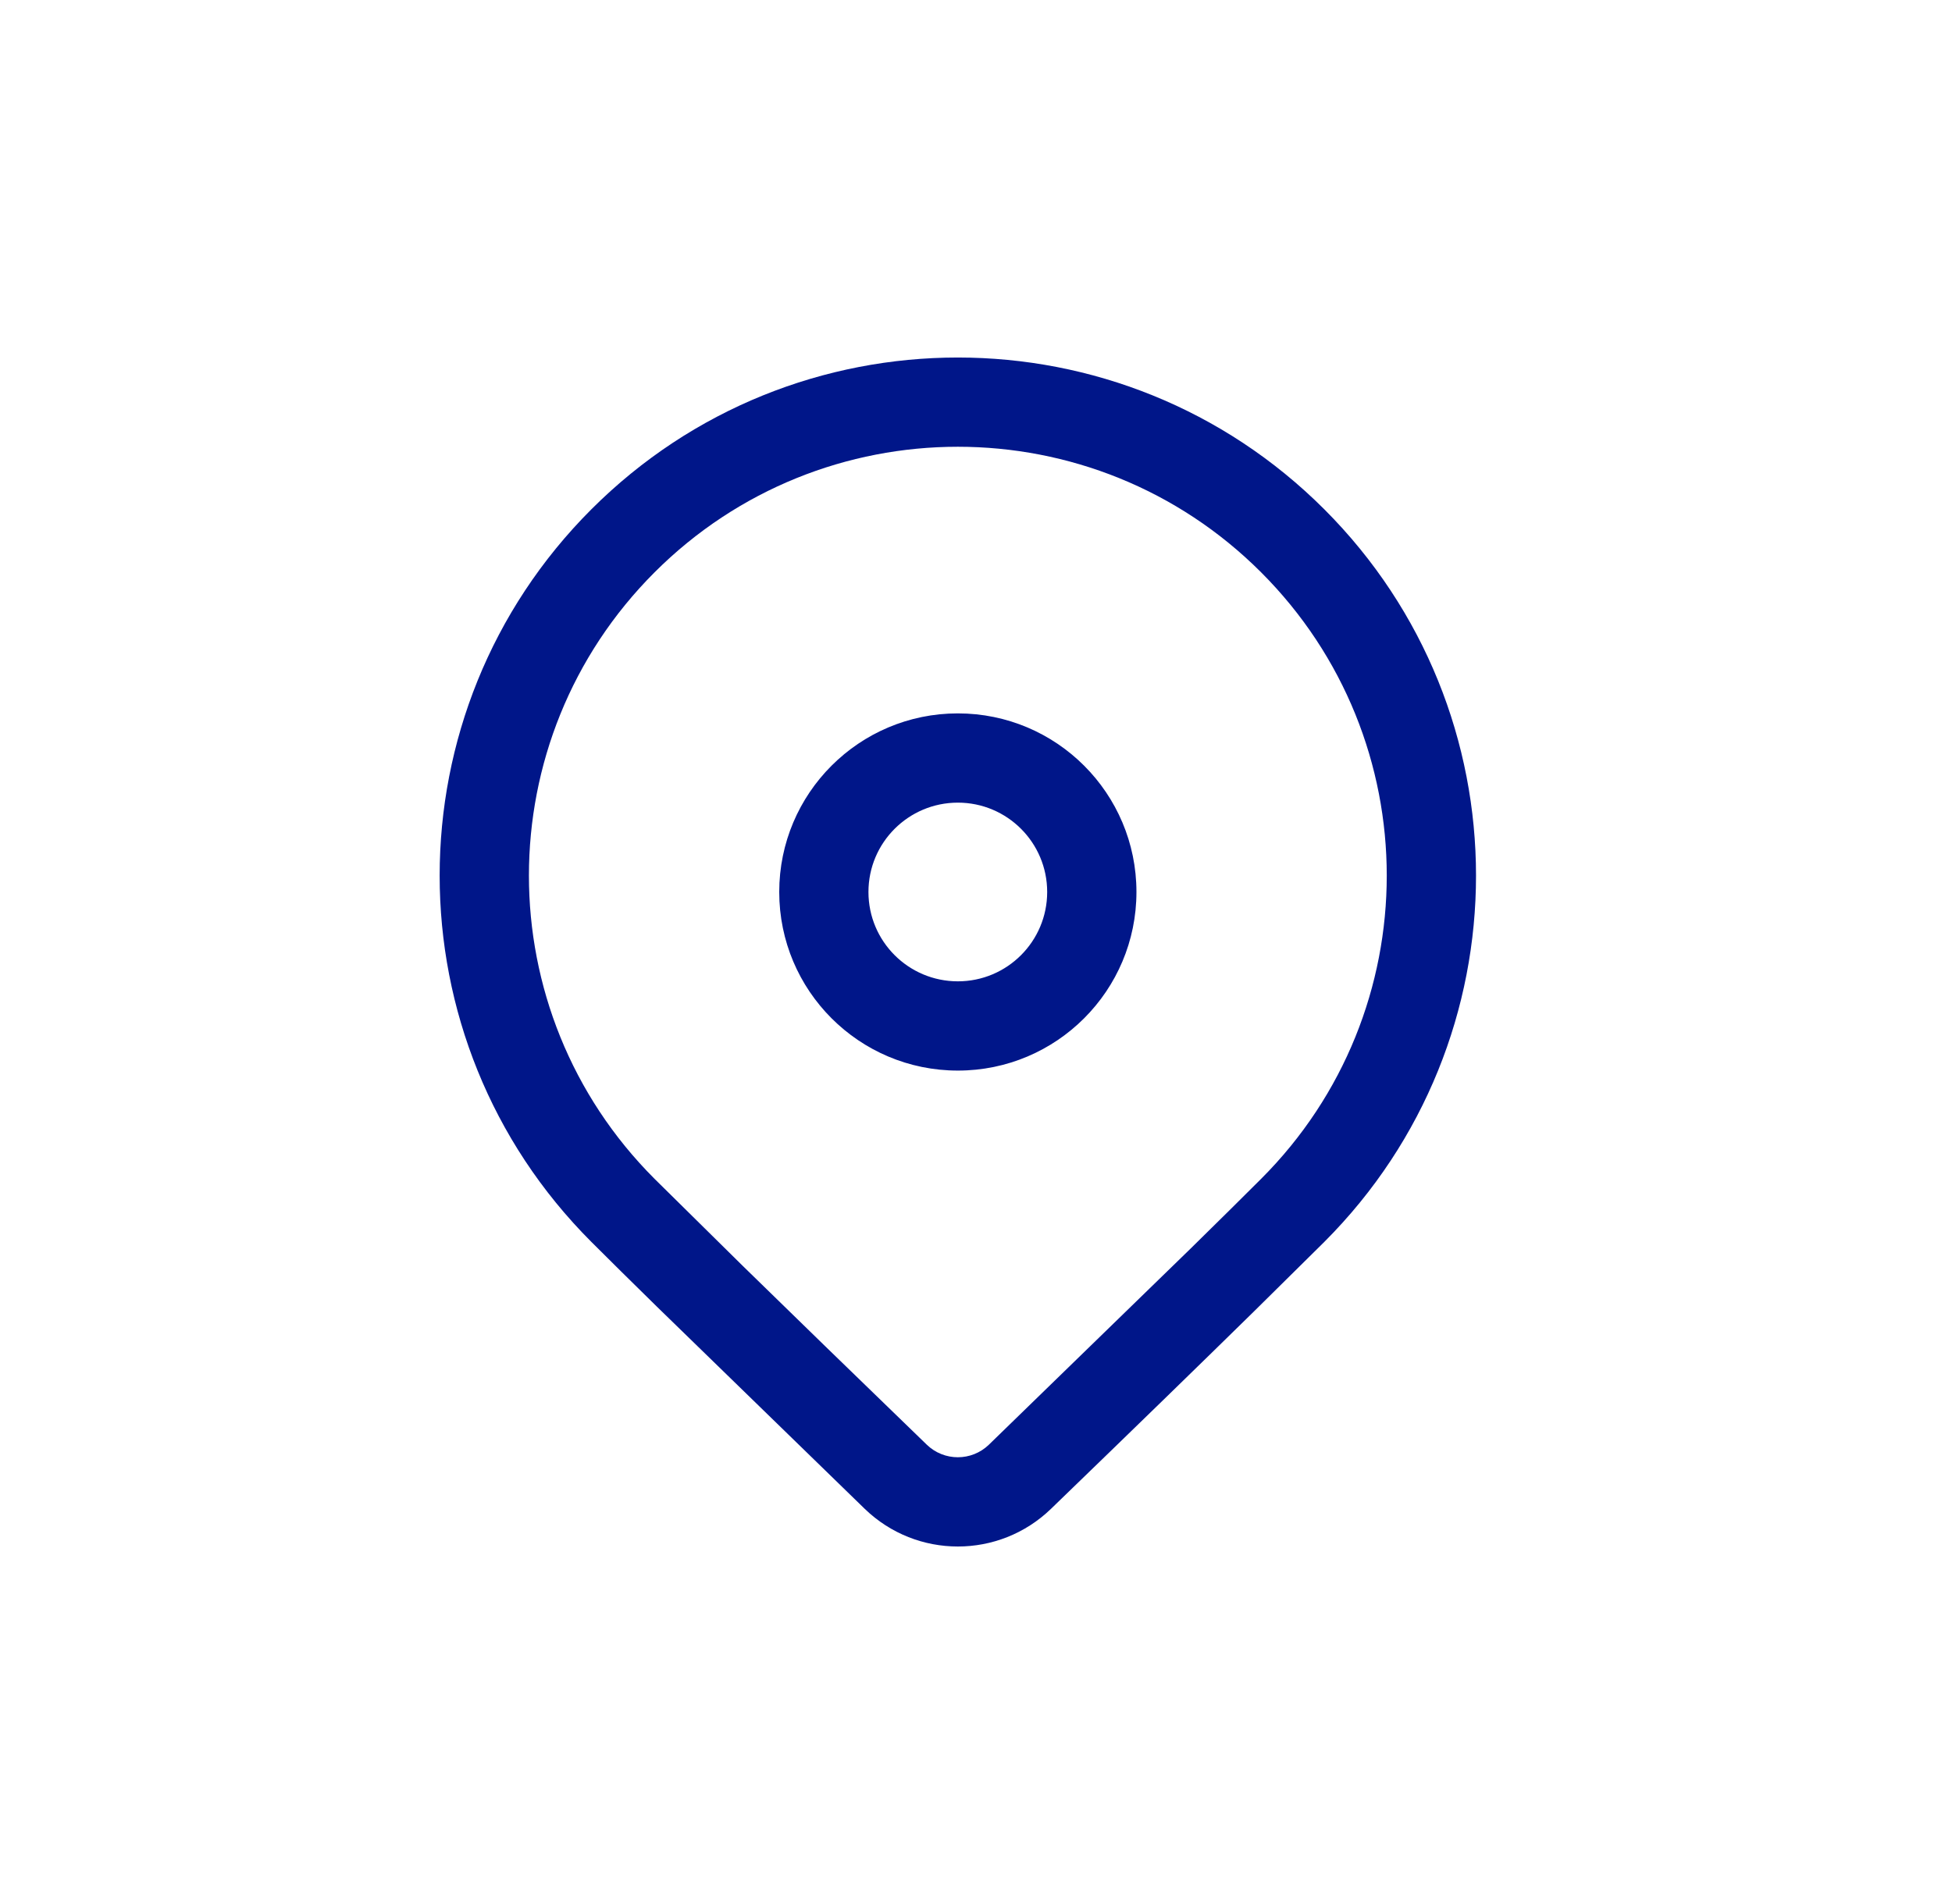 <svg width="41" height="40" viewBox="0 0 41 40" fill="none" xmlns="http://www.w3.org/2000/svg">
<path d="M12.422 10.699C16.673 6.448 23.564 6.448 27.815 10.699C32.065 14.949 32.065 21.841 27.815 26.091L26.331 27.558C25.237 28.632 23.819 30.012 22.074 31.699C20.983 32.753 19.254 32.753 18.163 31.698L13.8 27.453C13.251 26.915 12.792 26.461 12.422 26.091C8.172 21.841 8.172 14.949 12.422 10.699ZM26.489 12.024C22.971 8.506 17.266 8.506 13.748 12.024C10.23 15.543 10.23 21.247 13.748 24.765L15.607 26.6C16.631 27.601 17.917 28.852 19.467 30.351C19.83 30.702 20.407 30.702 20.77 30.351L25.014 26.224C25.6 25.648 26.092 25.162 26.489 24.765C30.007 21.247 30.007 15.543 26.489 12.024ZM20.119 14.987C22.191 14.987 23.87 16.667 23.87 18.739C23.87 20.811 22.191 22.491 20.119 22.491C18.046 22.491 16.367 20.811 16.367 18.739C16.367 16.667 18.046 14.987 20.119 14.987ZM20.119 16.862C19.082 16.862 18.241 17.702 18.241 18.739C18.241 19.776 19.082 20.616 20.119 20.616C21.155 20.616 21.995 19.776 21.995 18.739C21.995 17.702 21.155 16.862 20.119 16.862Z" fill="#001689"/>
</svg>
